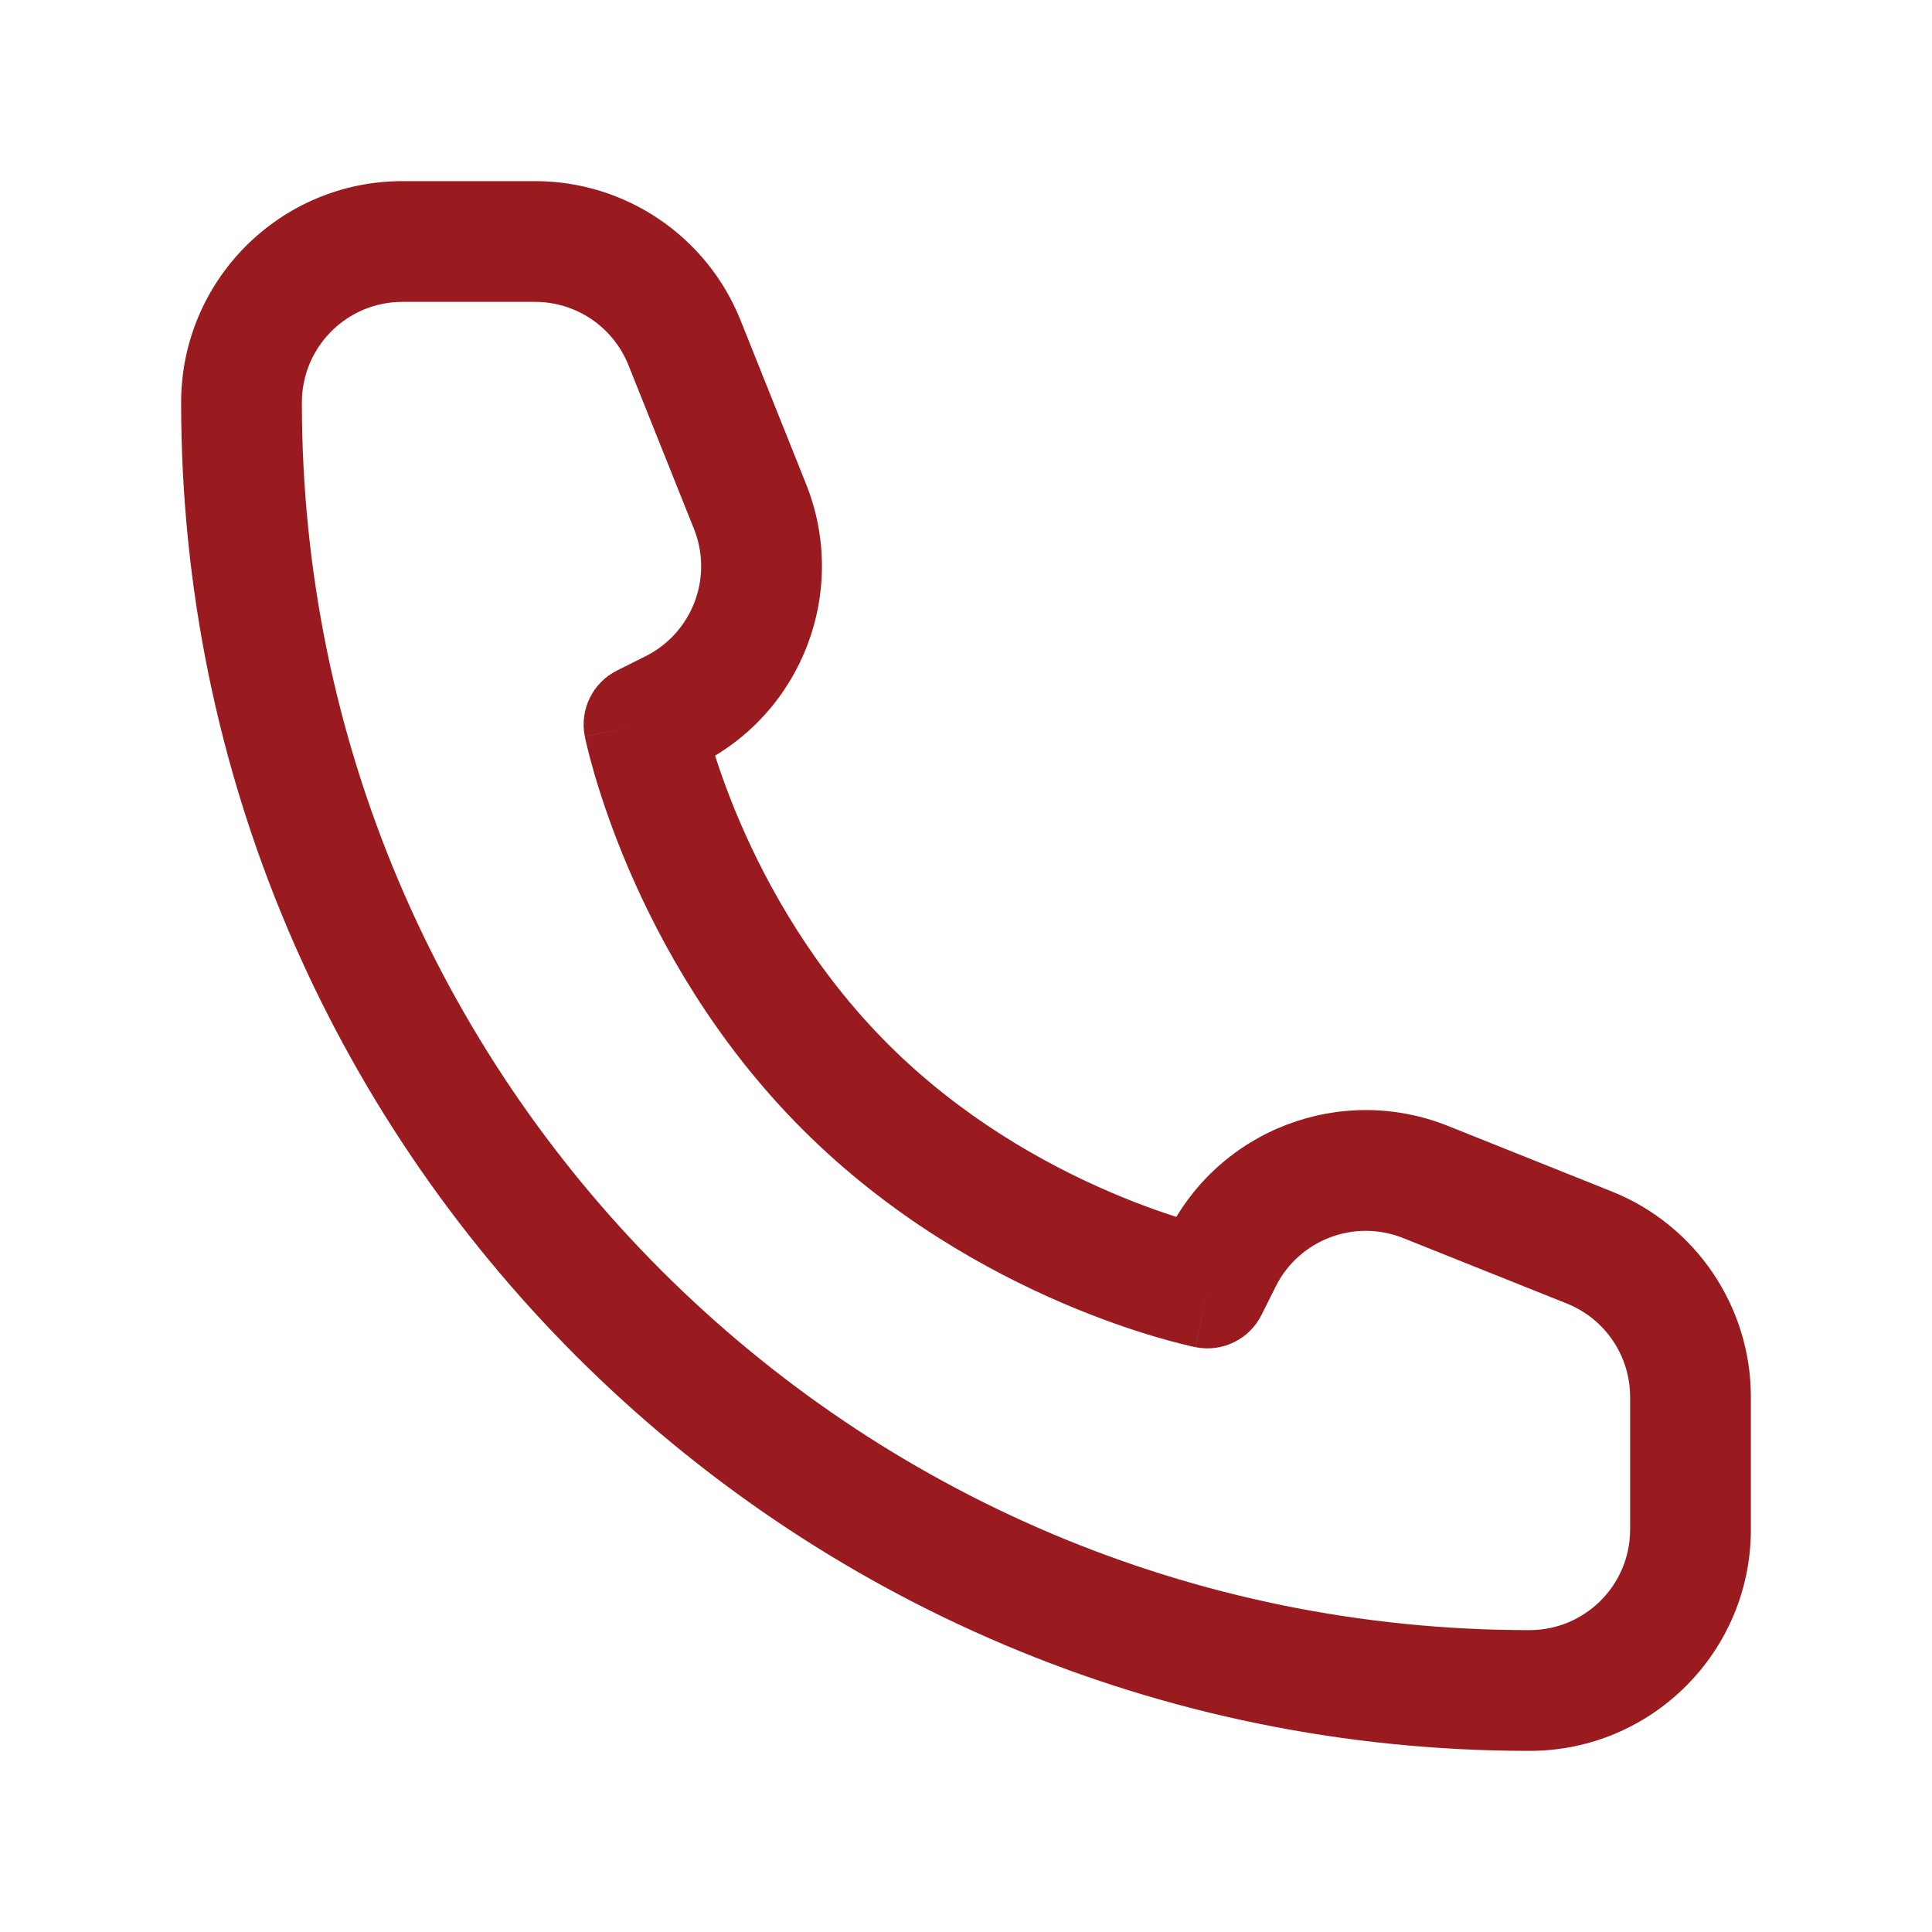 <?xml version="1.0" encoding="UTF-8"?> <svg xmlns="http://www.w3.org/2000/svg" width="32" height="32" viewBox="0 0 32 32" fill="none"><path d="M20 21.333L19.804 22.314C20.246 22.402 20.693 22.184 20.894 21.78L20 21.333ZM10.667 12L10.22 11.106C9.816 11.307 9.598 11.754 9.686 12.196L10.667 12ZM11.139 11.764L11.586 12.658H11.586L11.139 11.764ZM12.422 8.388L13.351 8.017L12.422 8.388ZM11.337 5.676L10.409 6.048V6.048L11.337 5.676ZM26.324 20.663L25.952 21.591L26.324 20.663ZM23.611 19.578L23.983 18.649L23.983 18.649L23.611 19.578ZM20.236 20.861L21.13 21.308L21.13 21.308L20.236 20.861ZM27 23.139V25.333H29V23.139H27ZM6.667 5H8.861V3H6.667V5ZM20 21.333C20.196 20.353 20.196 20.353 20.197 20.353C20.197 20.353 20.197 20.353 20.197 20.353C20.197 20.353 20.198 20.353 20.198 20.353C20.198 20.353 20.198 20.353 20.198 20.353C20.198 20.353 20.198 20.353 20.196 20.353C20.193 20.352 20.187 20.351 20.177 20.349C20.159 20.345 20.129 20.338 20.088 20.328C20.006 20.308 19.881 20.275 19.72 20.228C19.398 20.133 18.936 19.98 18.394 19.747C17.306 19.281 15.925 18.511 14.707 17.293L13.293 18.707C14.742 20.156 16.361 21.052 17.606 21.586C18.231 21.854 18.769 22.033 19.155 22.147C19.349 22.204 19.505 22.244 19.615 22.271C19.671 22.285 19.715 22.295 19.746 22.302C19.762 22.305 19.775 22.308 19.785 22.31C19.79 22.311 19.794 22.312 19.797 22.312C19.798 22.313 19.8 22.313 19.801 22.313C19.802 22.313 19.802 22.314 19.803 22.314C19.803 22.314 19.803 22.314 19.803 22.314C19.804 22.314 19.804 22.314 20 21.333ZM14.707 17.293C13.489 16.075 12.719 14.694 12.252 13.606C12.02 13.065 11.867 12.602 11.772 12.28C11.725 12.12 11.692 11.994 11.672 11.912C11.662 11.871 11.655 11.841 11.651 11.822C11.649 11.813 11.648 11.807 11.647 11.804C11.647 11.802 11.647 11.802 11.647 11.802C11.647 11.802 11.647 11.802 11.647 11.802C11.647 11.802 11.647 11.803 11.647 11.803C11.647 11.803 11.647 11.803 11.647 11.803C11.647 11.804 11.647 11.804 10.667 12C9.686 12.196 9.686 12.196 9.686 12.197C9.686 12.197 9.686 12.197 9.686 12.197C9.686 12.198 9.687 12.198 9.687 12.199C9.687 12.2 9.687 12.202 9.688 12.203C9.688 12.207 9.689 12.21 9.69 12.215C9.692 12.225 9.695 12.238 9.698 12.254C9.705 12.285 9.715 12.329 9.729 12.385C9.756 12.495 9.796 12.651 9.853 12.845C9.967 13.231 10.146 13.769 10.414 14.394C10.948 15.639 11.844 17.259 13.293 18.707L14.707 17.293ZM11.114 12.894L11.586 12.658L10.691 10.87L10.22 11.106L11.114 12.894ZM13.351 8.017L12.266 5.305L10.409 6.048L11.494 8.76L13.351 8.017ZM26.695 19.734L23.983 18.649L23.24 20.506L25.952 21.591L26.695 19.734ZM19.342 20.414L19.106 20.886L20.894 21.78L21.13 21.308L19.342 20.414ZM23.983 18.649C22.212 17.941 20.194 18.708 19.342 20.414L21.13 21.308C21.518 20.533 22.435 20.184 23.24 20.506L23.983 18.649ZM11.586 12.658C13.292 11.806 14.059 9.788 13.351 8.017L11.494 8.76C11.816 9.565 11.467 10.482 10.691 10.87L11.586 12.658ZM8.861 5C9.543 5 10.156 5.415 10.409 6.048L12.266 5.305C11.709 3.913 10.361 3 8.861 3V5ZM29 23.139C29 21.639 28.087 20.291 26.695 19.734L25.952 21.591C26.585 21.844 27 22.457 27 23.139H29ZM25.333 27C14.104 27 5 17.896 5 6.667H3C3 19.001 12.999 29 25.333 29V27ZM25.333 29C27.358 29 29 27.358 29 25.333H27C27 26.254 26.254 27 25.333 27V29ZM5 6.667C5 5.746 5.746 5 6.667 5V3C4.642 3 3 4.642 3 6.667H5Z" fill="#991B1F"></path></svg> 